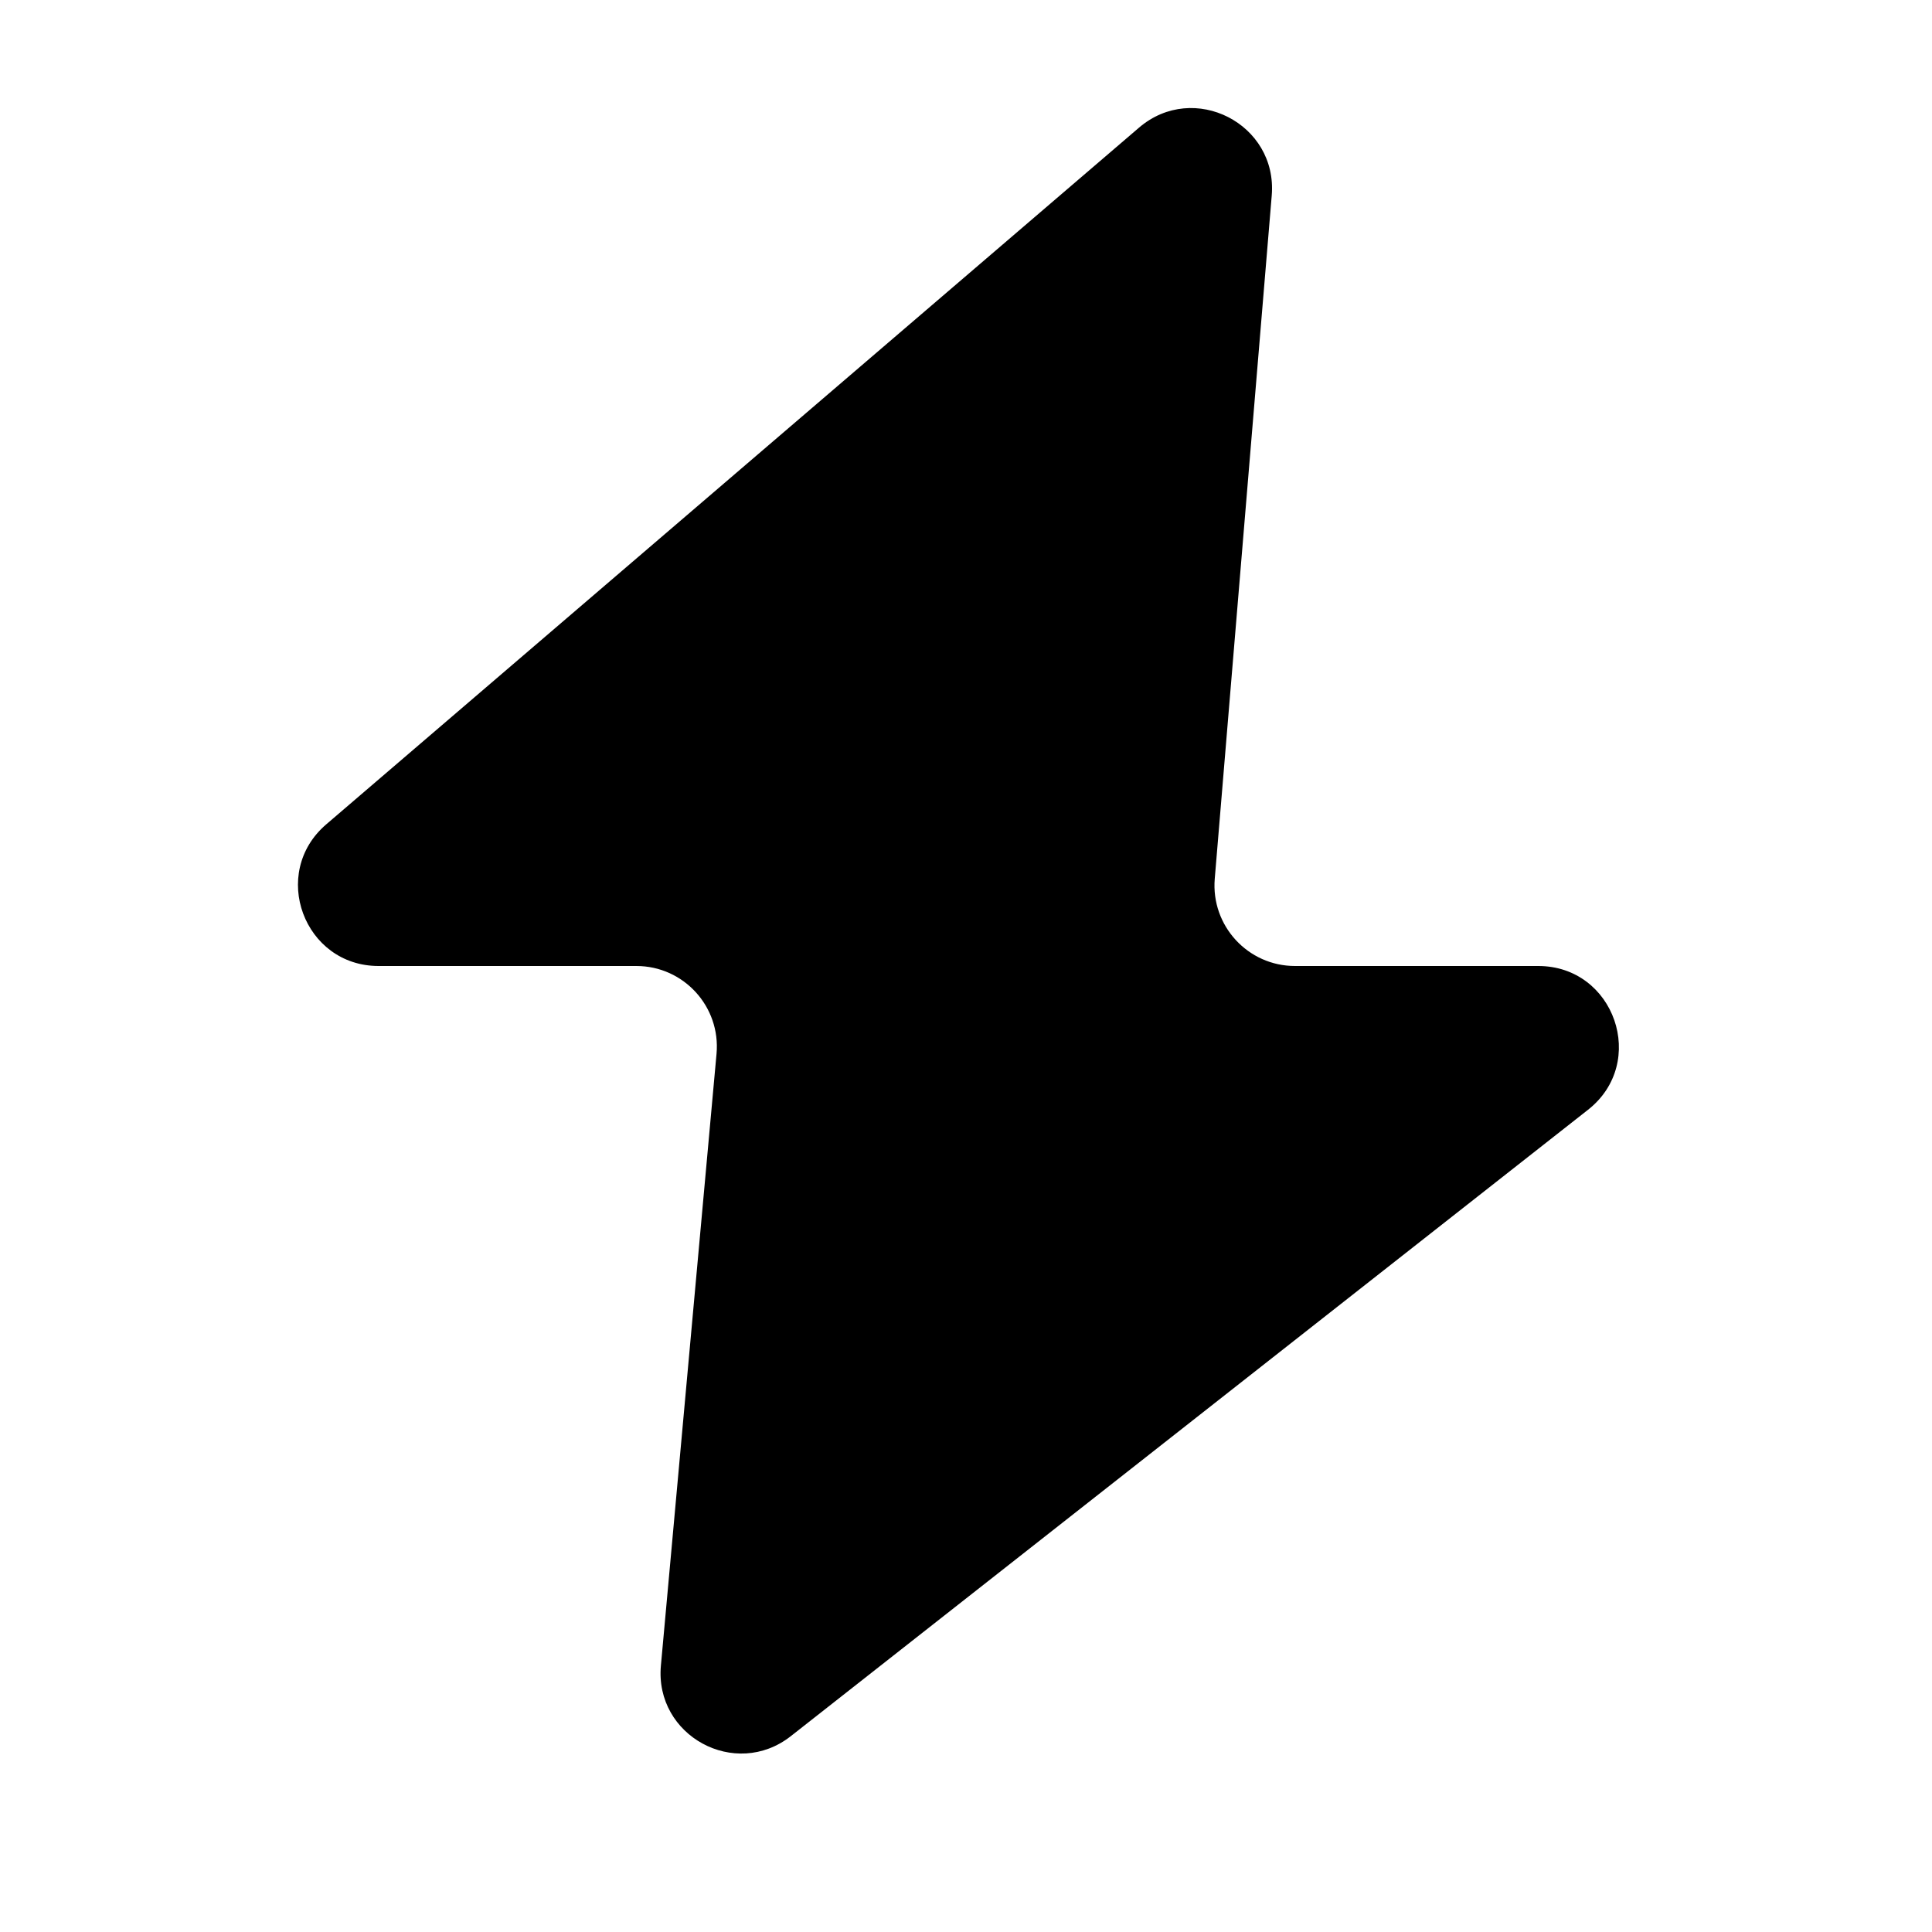 <?xml version="1.0" encoding="UTF-8"?> <svg xmlns="http://www.w3.org/2000/svg" width="24" height="24" viewBox="0 0 24 24" fill="none"><path fill-rule="evenodd" clip-rule="evenodd" d="M15.798 2.428C15.872 1.537 14.829 1.004 14.15 1.585L4.052 10.241C3.348 10.845 3.775 12 4.703 12H7.905C8.493 12 8.954 12.505 8.901 13.091L8.21 20.69C8.13 21.564 9.134 22.109 9.824 21.567L19.727 13.786C20.473 13.2 20.058 12 19.109 12H16.087C15.502 12 15.042 11.5 15.09 10.917L15.798 2.428Z" fill="black"></path></svg> 